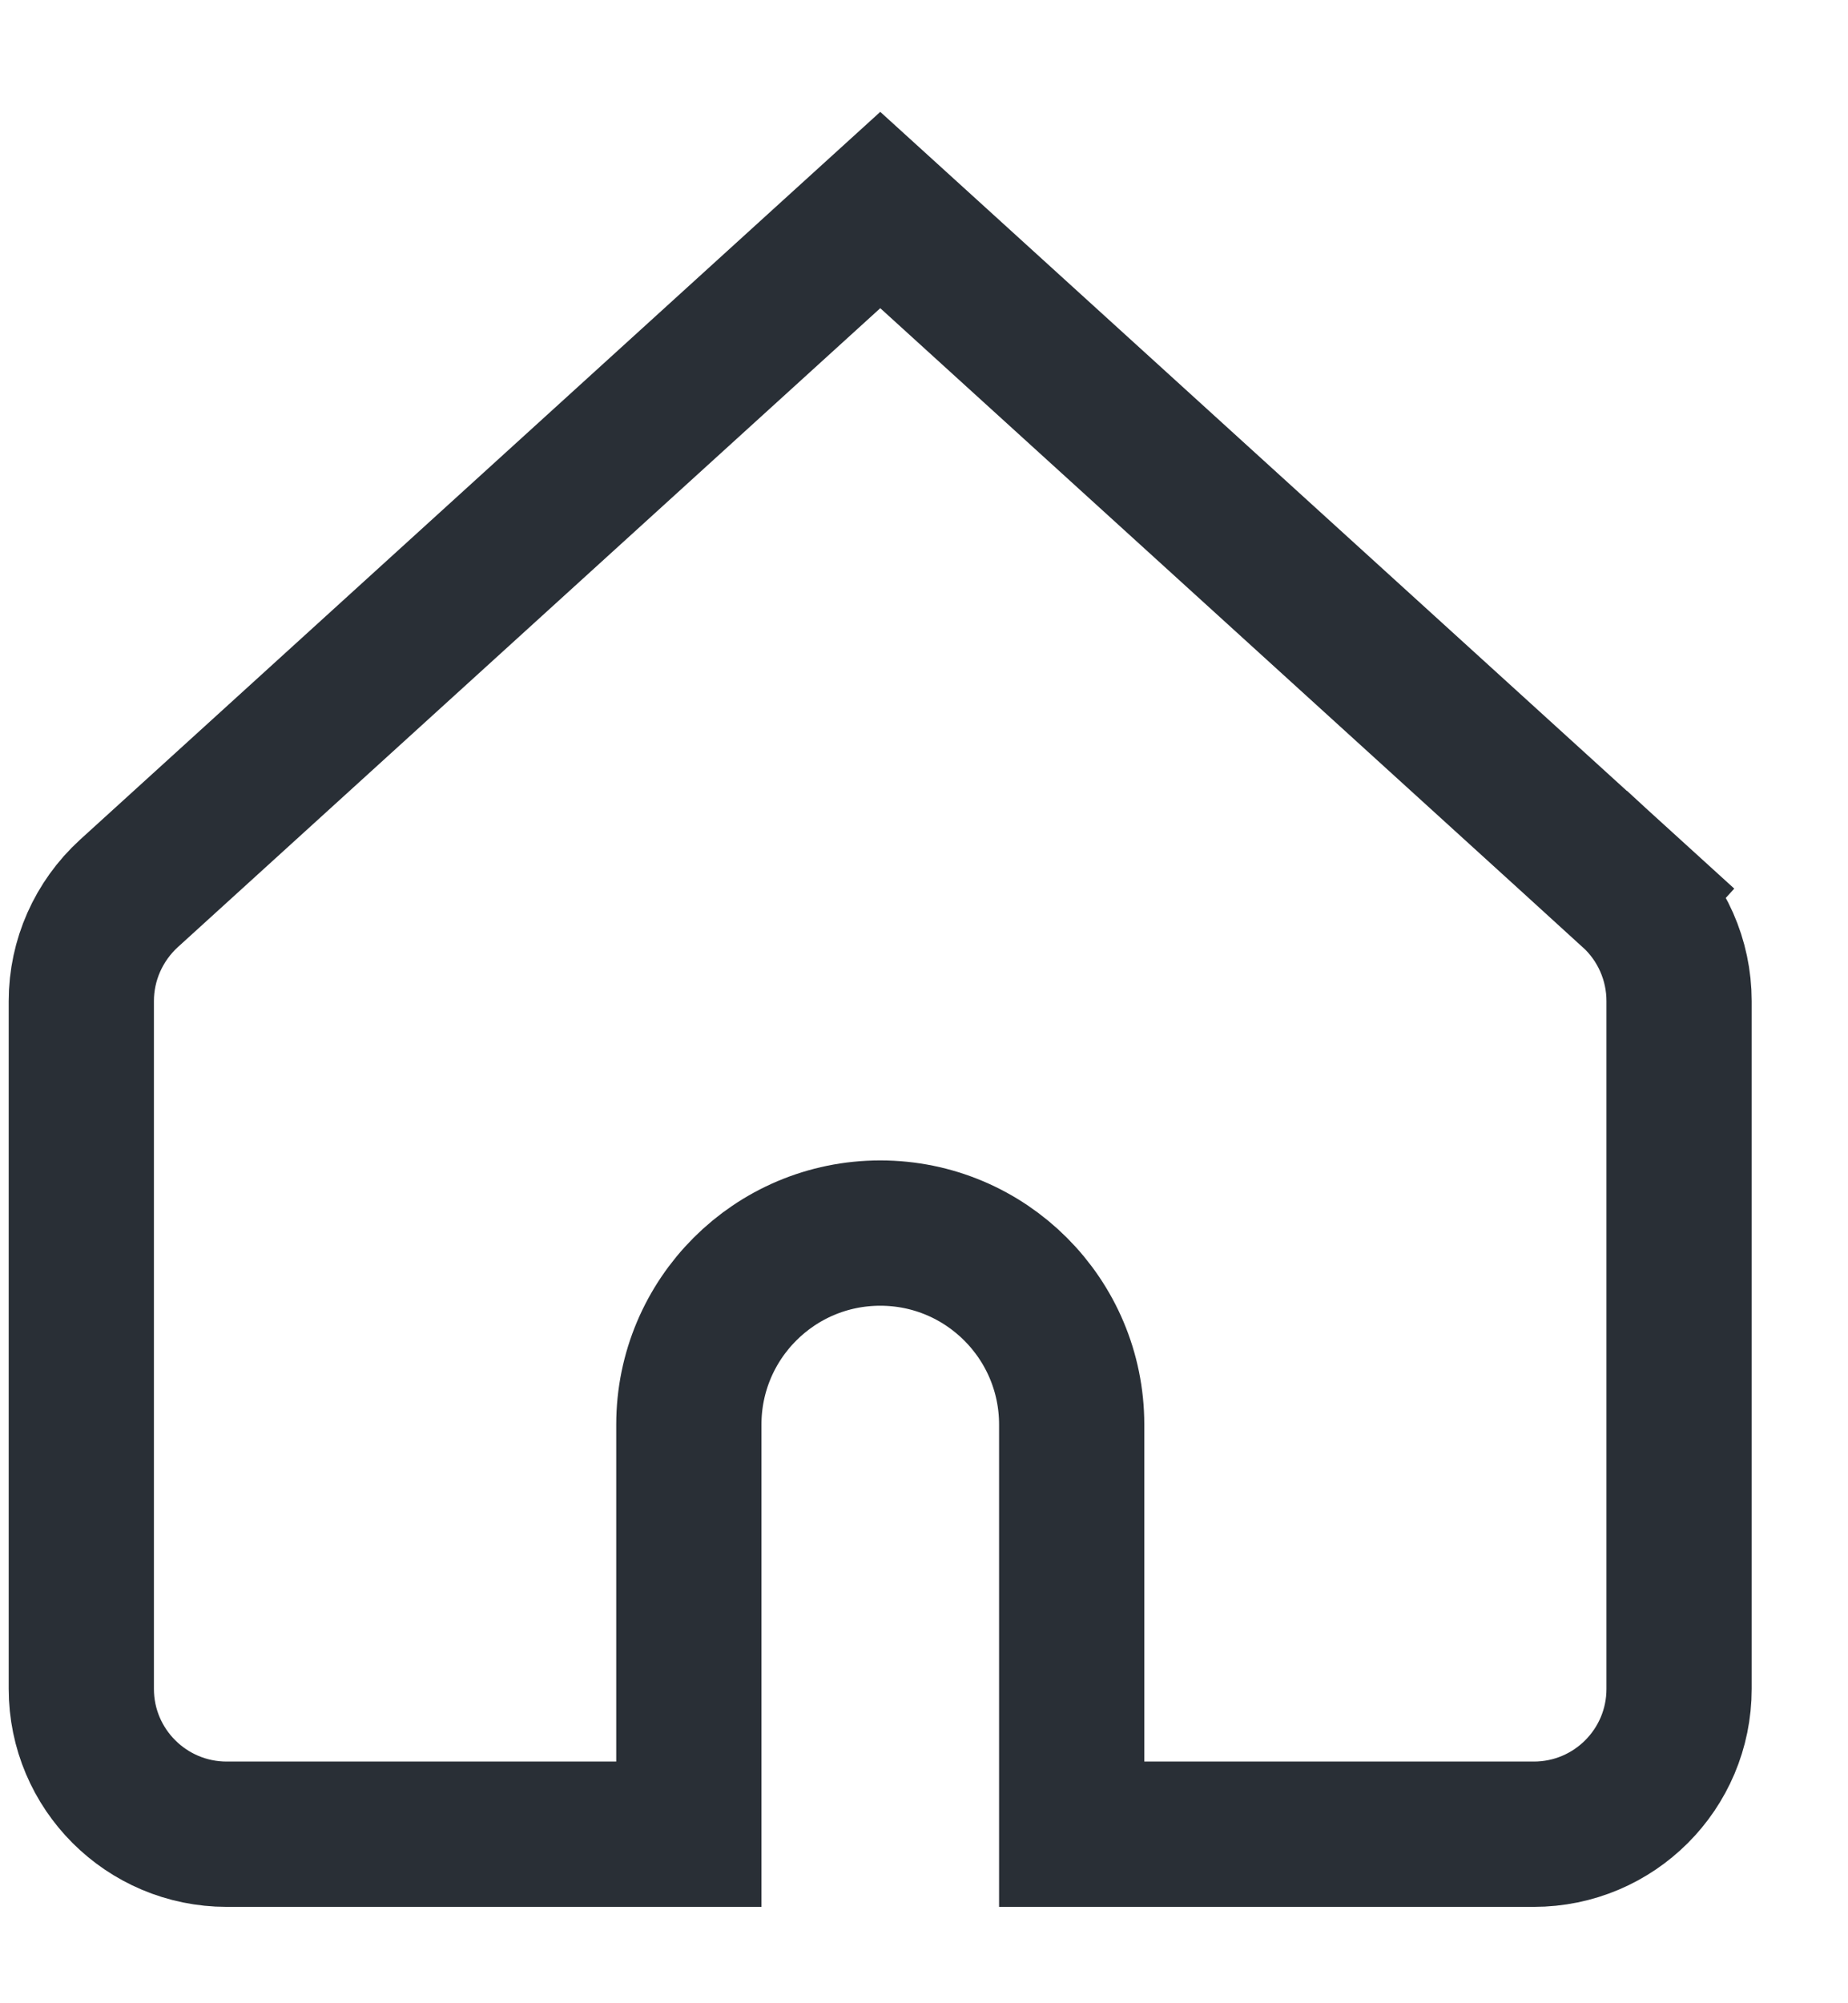 <svg width="12" height="13" viewBox="0 0 12 13" fill="none" xmlns="http://www.w3.org/2000/svg">
<path d="M6.959 11.432V11.903H7.431H9.96C10.481 11.903 10.903 11.481 10.903 10.96V6.496C10.903 6.23 10.791 5.977 10.595 5.798L10.277 6.147L10.595 5.798L6.033 1.651L5.716 1.363L5.399 1.651L0.837 5.798C0.641 5.977 0.528 6.23 0.528 6.496V10.96C0.528 11.481 0.951 11.903 1.472 11.903H4.001H4.473V11.432V9.245C4.473 8.559 5.029 8.002 5.716 8.002C6.403 8.002 6.959 8.559 6.959 9.245V11.432Z" stroke="#292F36" stroke-width="0.943"/>
</svg>
